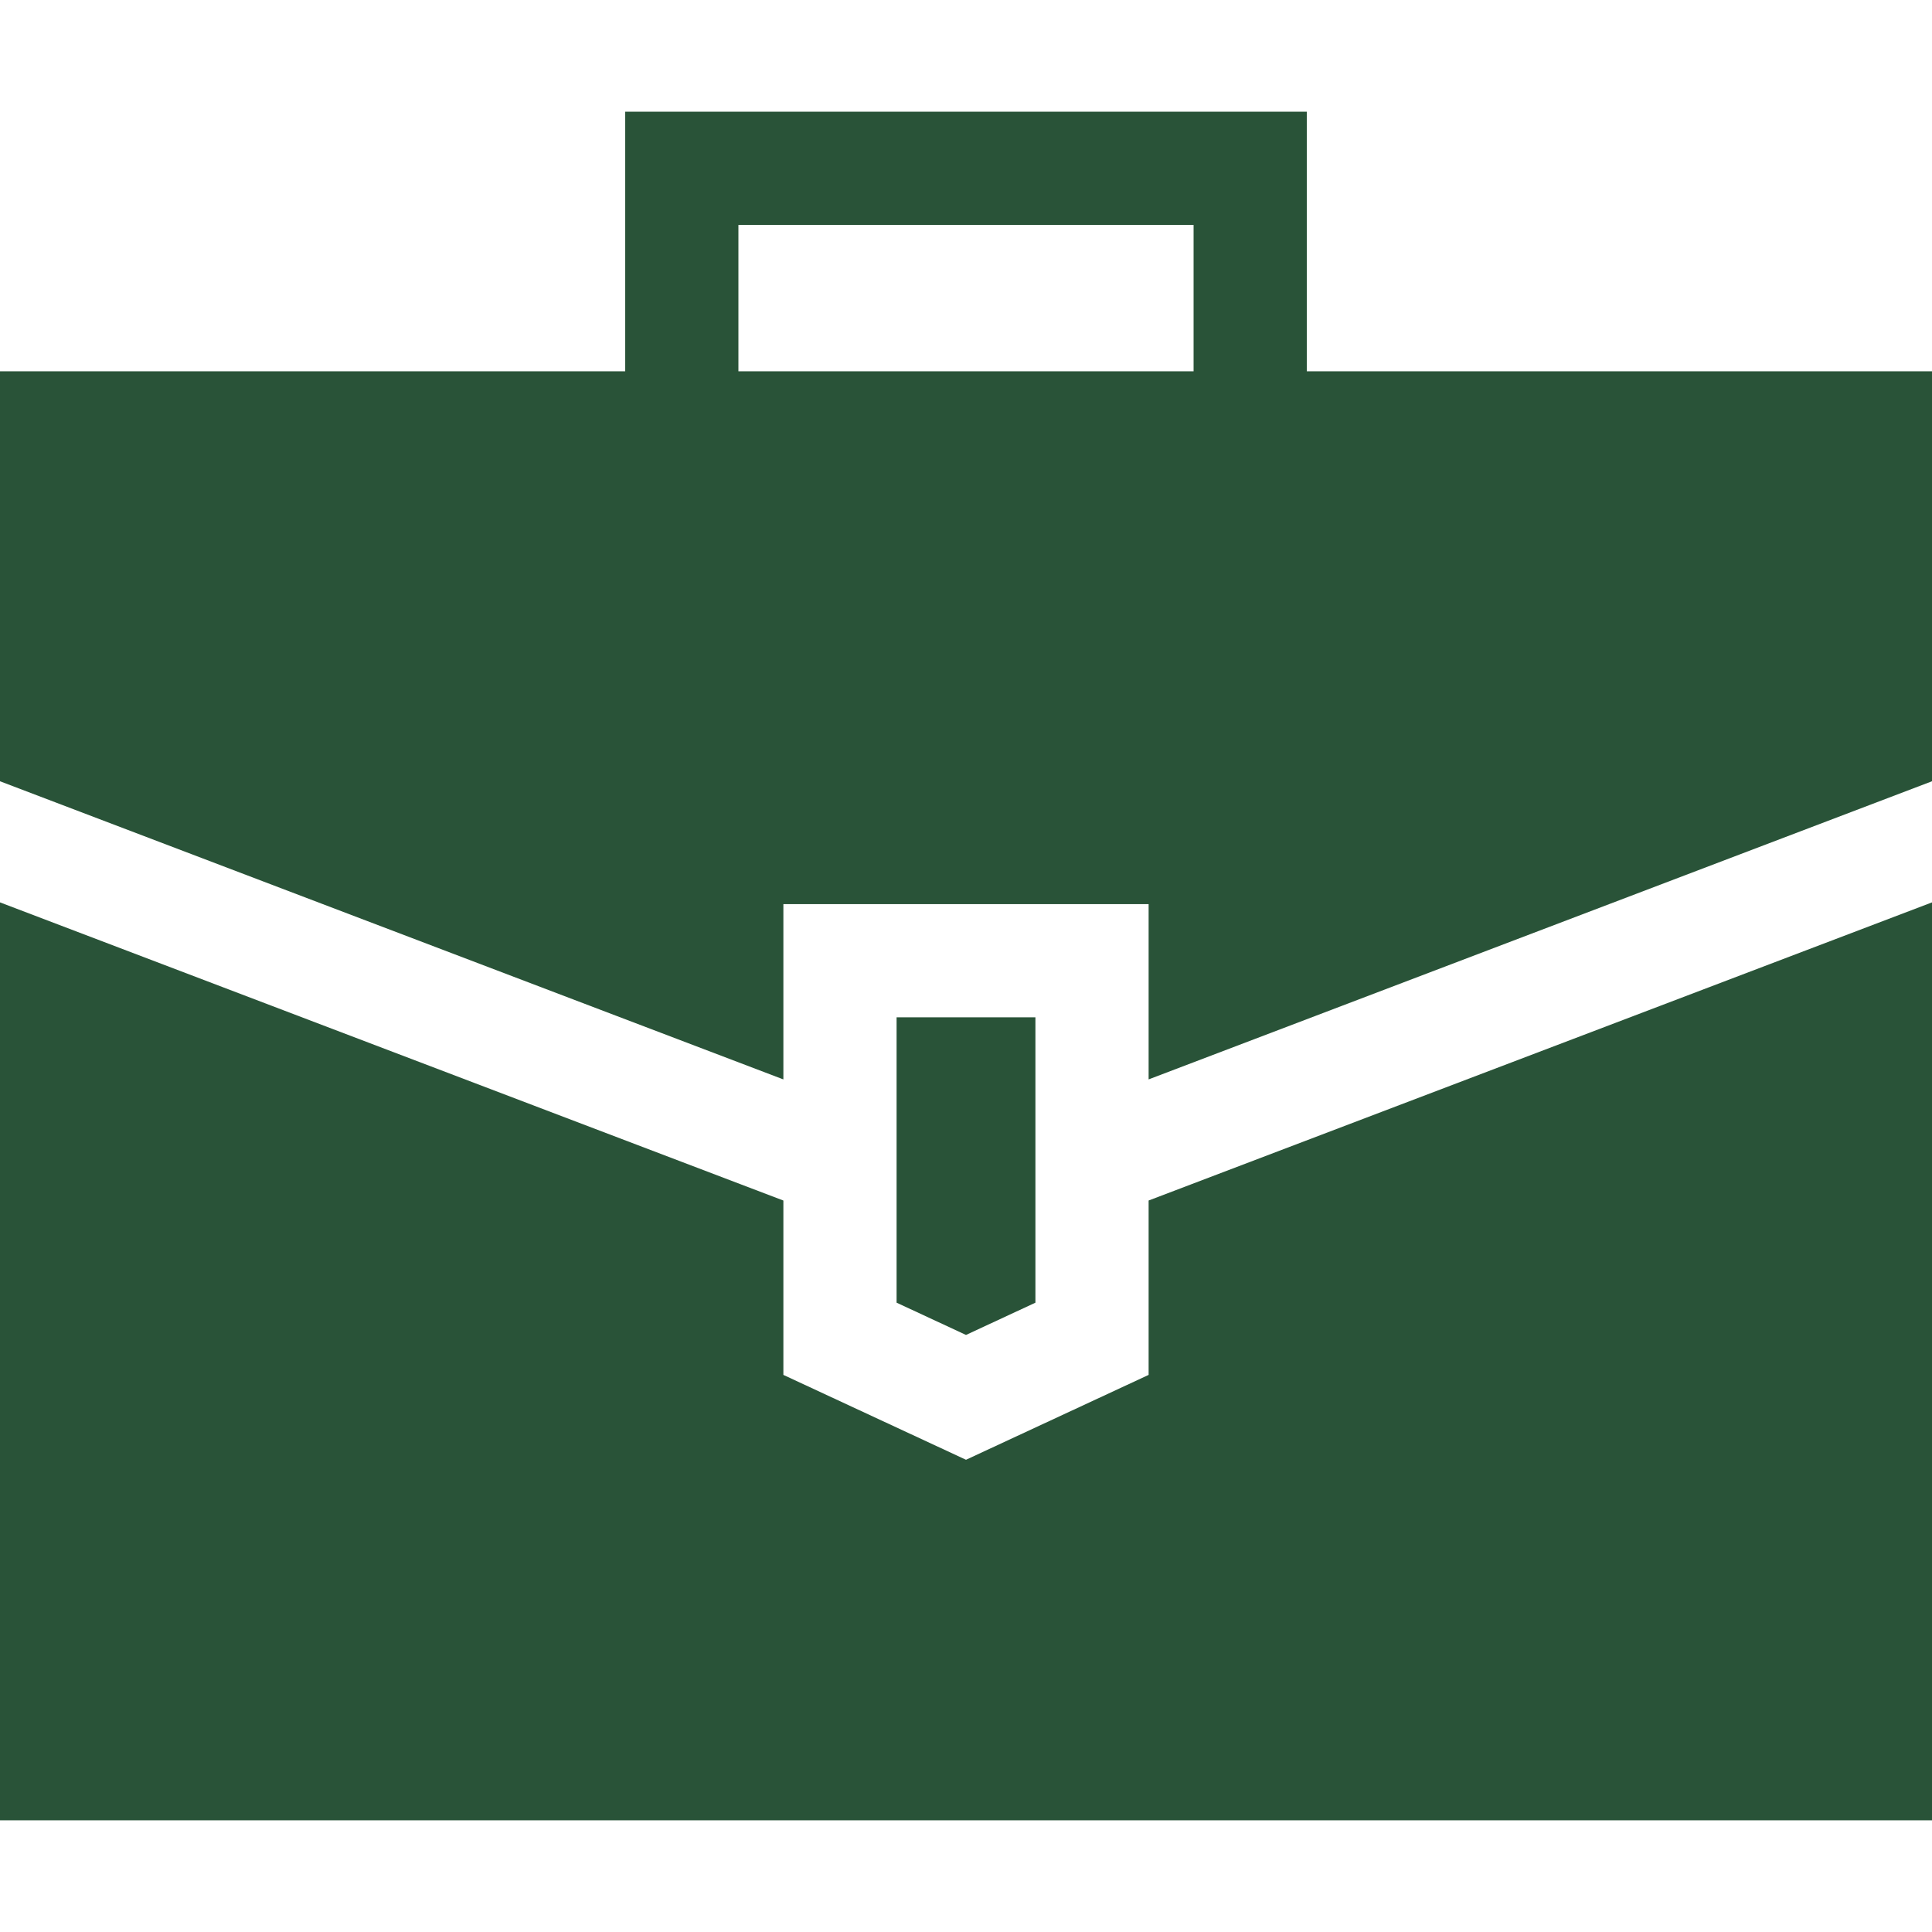 <?xml version="1.0" encoding="UTF-8"?> <svg xmlns="http://www.w3.org/2000/svg" xmlns:xlink="http://www.w3.org/1999/xlink" xmlns:svgjs="http://svgjs.com/svgjs" width="512" height="512" x="0" y="0" viewBox="0 0 512 512" style="enable-background:new 0 0 512 512" xml:space="preserve" class=""> <g> <g xmlns="http://www.w3.org/2000/svg"> <path d="m256.001 353.772 18.395-8.549v-75.619h-36.792v75.618z" fill="#295338" data-original="#000000" style="" class=""></path> <path d="m304.396 318.149v46.213l-48.394 22.492-48.398-22.491v-46.208l-207.604-79.014v243.255h512v-243.254z" fill="#295338" data-original="#000000" style="" class=""></path> <path d="m207.604 286.056v-46.452h96.792v46.446l207.604-79.008v-108.646h-165.688v-68.792h-180.625v68.792h-165.687v108.647zm-11.917-226.452h120.625v38.792h-120.625z" fill="#295338" data-original="#000000" style="" class=""></path> </g> </g> </svg> 
